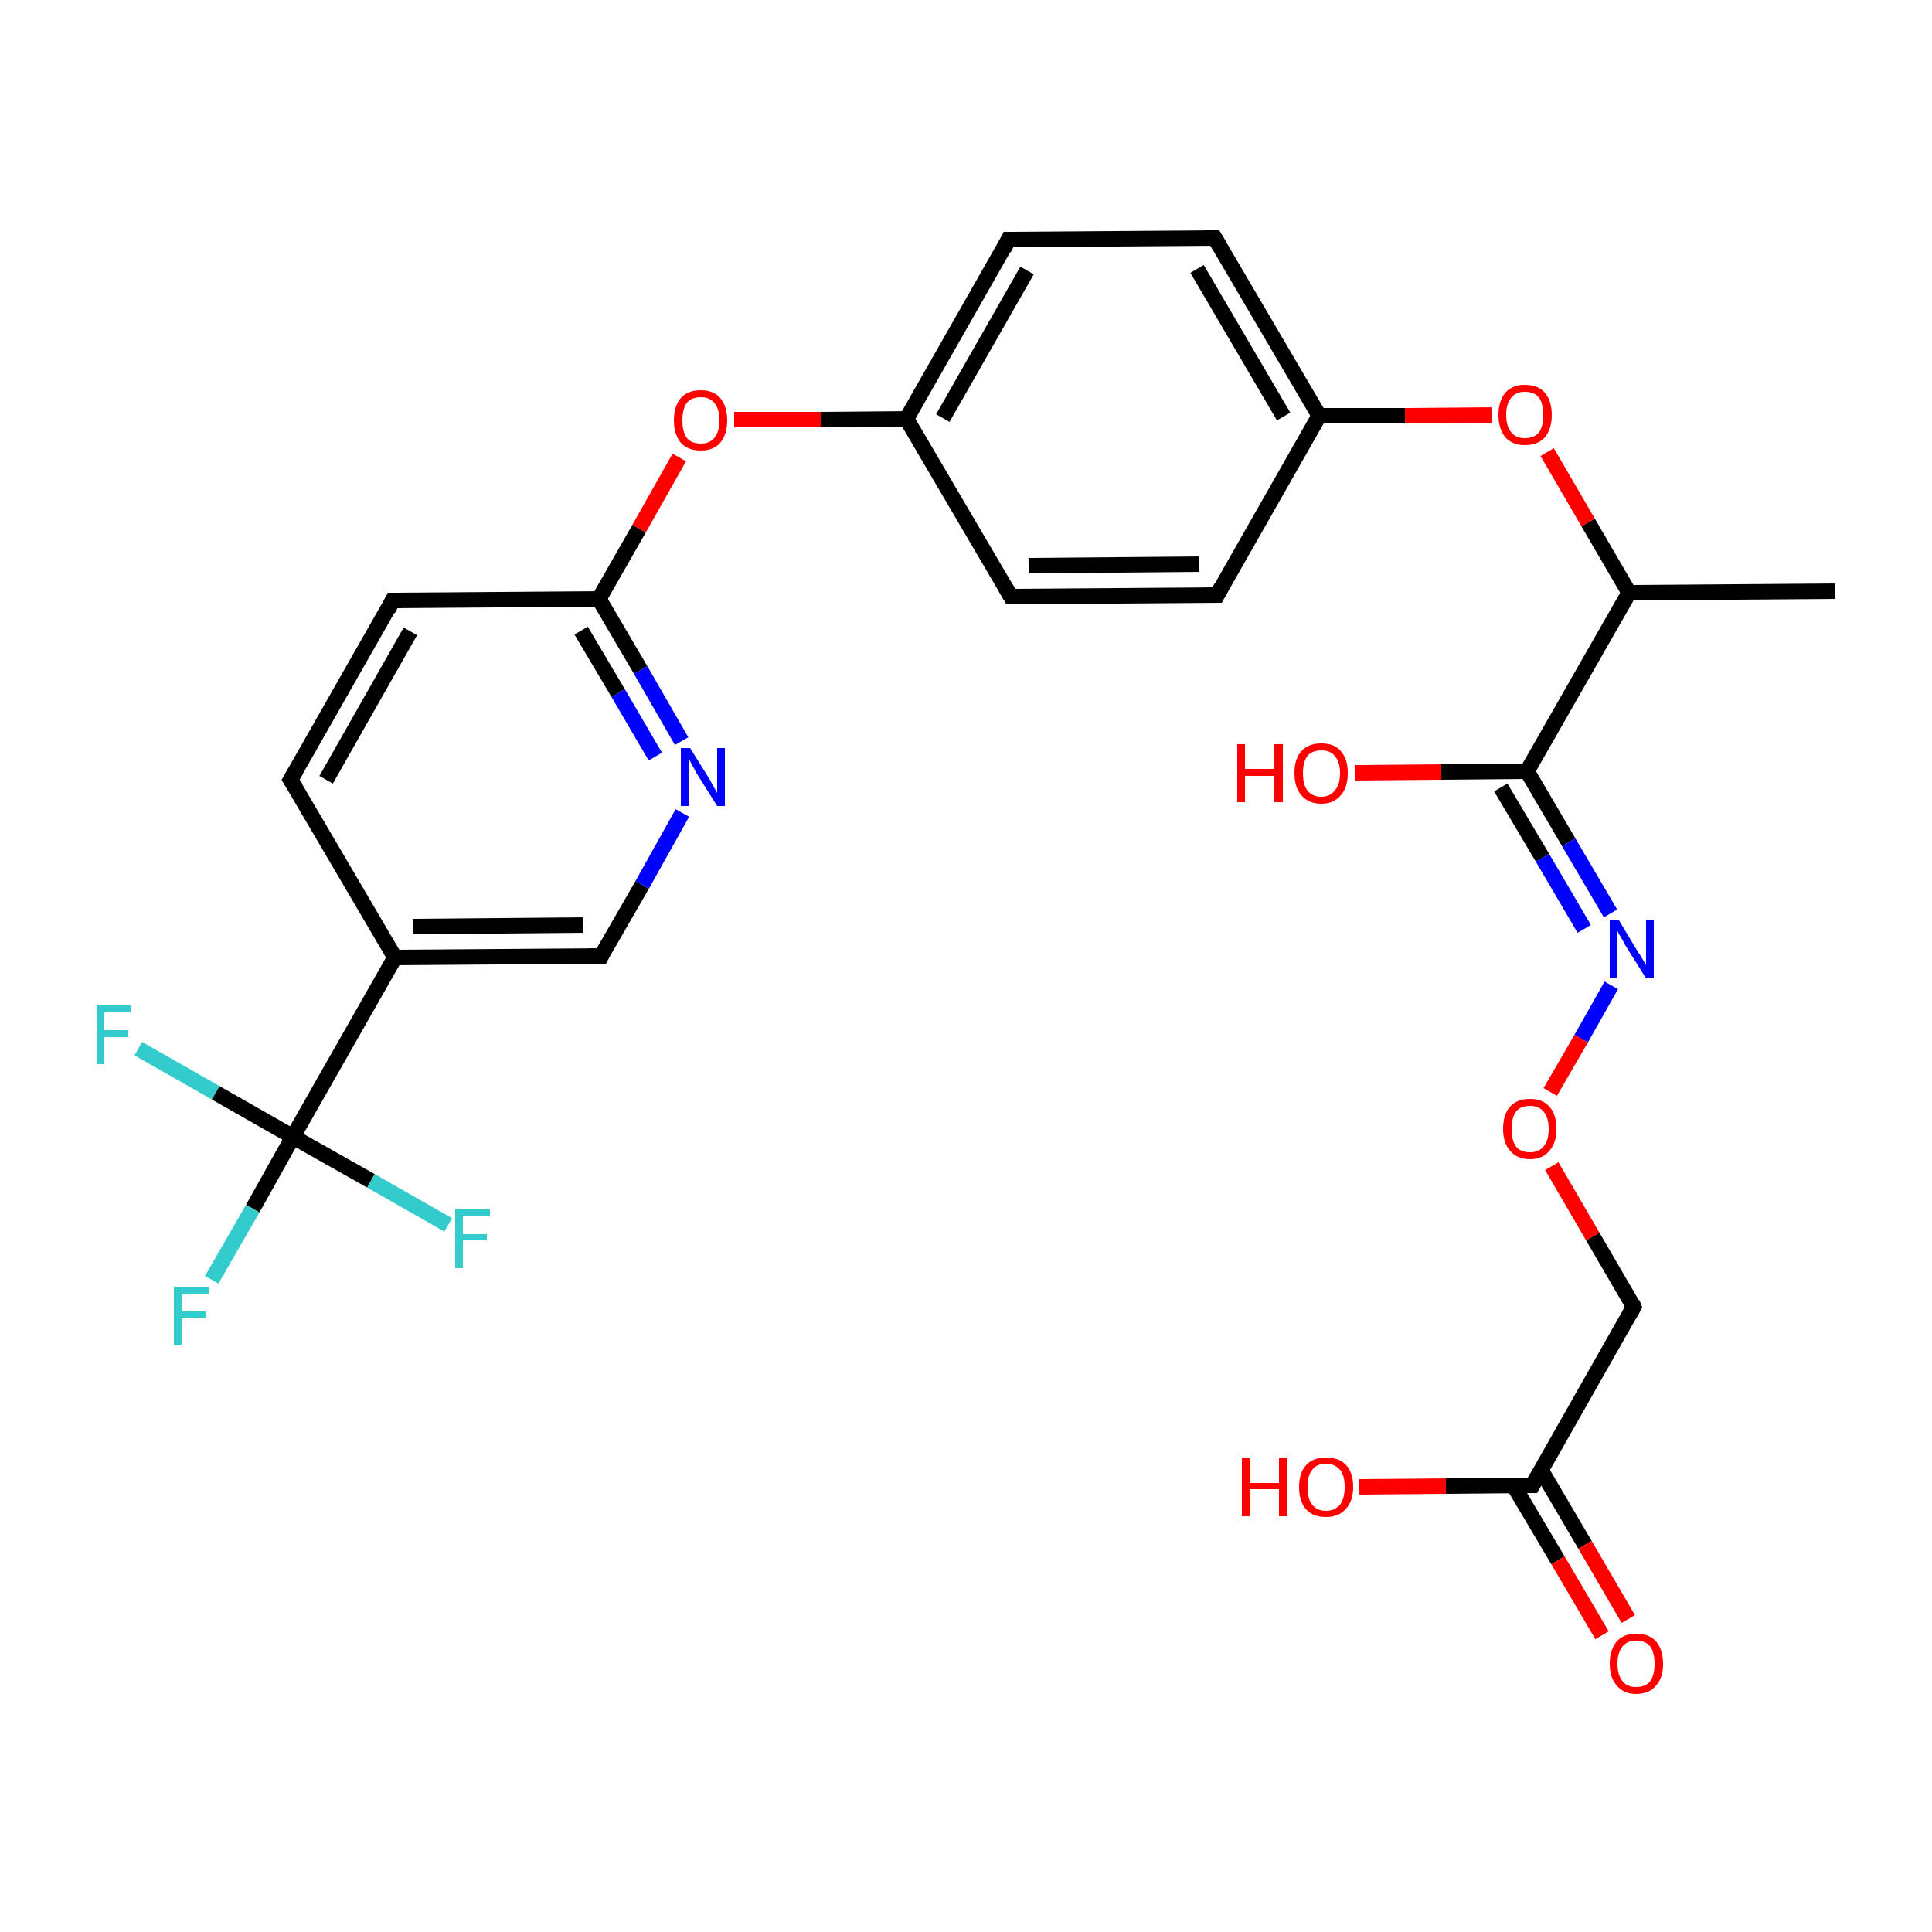 <?xml version='1.0' encoding='iso-8859-1'?>
<svg version='1.1' baseProfile='full'
              xmlns='http://www.w3.org/2000/svg'
                      xmlns:rdkit='http://www.rdkit.org/xml'
                      xmlns:xlink='http://www.w3.org/1999/xlink'
                  xml:space='preserve'
width='250px' height='250px' viewBox='0 0 250 250'>
<!-- END OF HEADER -->
<rect style='opacity:1.0;fill:#FFFFFF;stroke:none' width='250.0' height='250.0' x='0.0' y='0.0'> </rect>
<path class='bond-0 atom-0 atom-9' d='M 237.5,76.5 L 210.8,76.7' style='fill:none;fill-rule:evenodd;stroke:#000000;stroke-width:2.0px;stroke-linecap:butt;stroke-linejoin:miter;stroke-opacity:1' />
<path class='bond-1 atom-1 atom-6' d='M 37.6,100.9 L 50.8,77.7' style='fill:none;fill-rule:evenodd;stroke:#000000;stroke-width:2.0px;stroke-linecap:butt;stroke-linejoin:miter;stroke-opacity:1' />
<path class='bond-1 atom-1 atom-6' d='M 42.2,100.9 L 53.1,81.7' style='fill:none;fill-rule:evenodd;stroke:#000000;stroke-width:2.0px;stroke-linecap:butt;stroke-linejoin:miter;stroke-opacity:1' />
<path class='bond-2 atom-1 atom-10' d='M 37.6,100.9 L 51.1,123.9' style='fill:none;fill-rule:evenodd;stroke:#000000;stroke-width:2.0px;stroke-linecap:butt;stroke-linejoin:miter;stroke-opacity:1' />
<path class='bond-3 atom-2 atom-4' d='M 157.5,77.0 L 130.8,77.2' style='fill:none;fill-rule:evenodd;stroke:#000000;stroke-width:2.0px;stroke-linecap:butt;stroke-linejoin:miter;stroke-opacity:1' />
<path class='bond-3 atom-2 atom-4' d='M 155.2,73.0 L 133.1,73.2' style='fill:none;fill-rule:evenodd;stroke:#000000;stroke-width:2.0px;stroke-linecap:butt;stroke-linejoin:miter;stroke-opacity:1' />
<path class='bond-4 atom-2 atom-11' d='M 157.5,77.0 L 170.7,53.8' style='fill:none;fill-rule:evenodd;stroke:#000000;stroke-width:2.0px;stroke-linecap:butt;stroke-linejoin:miter;stroke-opacity:1' />
<path class='bond-5 atom-3 atom-5' d='M 157.2,30.8 L 130.5,31.0' style='fill:none;fill-rule:evenodd;stroke:#000000;stroke-width:2.0px;stroke-linecap:butt;stroke-linejoin:miter;stroke-opacity:1' />
<path class='bond-6 atom-3 atom-11' d='M 157.2,30.8 L 170.7,53.8' style='fill:none;fill-rule:evenodd;stroke:#000000;stroke-width:2.0px;stroke-linecap:butt;stroke-linejoin:miter;stroke-opacity:1' />
<path class='bond-6 atom-3 atom-11' d='M 154.9,34.8 L 166.1,53.9' style='fill:none;fill-rule:evenodd;stroke:#000000;stroke-width:2.0px;stroke-linecap:butt;stroke-linejoin:miter;stroke-opacity:1' />
<path class='bond-7 atom-4 atom-12' d='M 130.8,77.2 L 117.3,54.2' style='fill:none;fill-rule:evenodd;stroke:#000000;stroke-width:2.0px;stroke-linecap:butt;stroke-linejoin:miter;stroke-opacity:1' />
<path class='bond-8 atom-5 atom-12' d='M 130.5,31.0 L 117.3,54.2' style='fill:none;fill-rule:evenodd;stroke:#000000;stroke-width:2.0px;stroke-linecap:butt;stroke-linejoin:miter;stroke-opacity:1' />
<path class='bond-8 atom-5 atom-12' d='M 132.9,35.0 L 122.0,54.1' style='fill:none;fill-rule:evenodd;stroke:#000000;stroke-width:2.0px;stroke-linecap:butt;stroke-linejoin:miter;stroke-opacity:1' />
<path class='bond-9 atom-6 atom-13' d='M 50.8,77.7 L 77.5,77.5' style='fill:none;fill-rule:evenodd;stroke:#000000;stroke-width:2.0px;stroke-linecap:butt;stroke-linejoin:miter;stroke-opacity:1' />
<path class='bond-10 atom-7 atom-10' d='M 77.8,123.7 L 51.1,123.9' style='fill:none;fill-rule:evenodd;stroke:#000000;stroke-width:2.0px;stroke-linecap:butt;stroke-linejoin:miter;stroke-opacity:1' />
<path class='bond-10 atom-7 atom-10' d='M 75.4,119.7 L 53.4,119.9' style='fill:none;fill-rule:evenodd;stroke:#000000;stroke-width:2.0px;stroke-linecap:butt;stroke-linejoin:miter;stroke-opacity:1' />
<path class='bond-11 atom-7 atom-20' d='M 77.8,123.7 L 83.1,114.5' style='fill:none;fill-rule:evenodd;stroke:#000000;stroke-width:2.0px;stroke-linecap:butt;stroke-linejoin:miter;stroke-opacity:1' />
<path class='bond-11 atom-7 atom-20' d='M 83.1,114.5 L 88.3,105.2' style='fill:none;fill-rule:evenodd;stroke:#0000FF;stroke-width:2.0px;stroke-linecap:butt;stroke-linejoin:miter;stroke-opacity:1' />
<path class='bond-12 atom-8 atom-14' d='M 211.4,169.1 L 198.3,192.2' style='fill:none;fill-rule:evenodd;stroke:#000000;stroke-width:2.0px;stroke-linecap:butt;stroke-linejoin:miter;stroke-opacity:1' />
<path class='bond-13 atom-8 atom-25' d='M 211.4,169.1 L 206.1,160.0' style='fill:none;fill-rule:evenodd;stroke:#000000;stroke-width:2.0px;stroke-linecap:butt;stroke-linejoin:miter;stroke-opacity:1' />
<path class='bond-13 atom-8 atom-25' d='M 206.1,160.0 L 200.8,150.9' style='fill:none;fill-rule:evenodd;stroke:#FF0000;stroke-width:2.0px;stroke-linecap:butt;stroke-linejoin:miter;stroke-opacity:1' />
<path class='bond-14 atom-9 atom-15' d='M 210.8,76.7 L 197.6,99.8' style='fill:none;fill-rule:evenodd;stroke:#000000;stroke-width:2.0px;stroke-linecap:butt;stroke-linejoin:miter;stroke-opacity:1' />
<path class='bond-15 atom-9 atom-26' d='M 210.8,76.7 L 205.5,67.6' style='fill:none;fill-rule:evenodd;stroke:#000000;stroke-width:2.0px;stroke-linecap:butt;stroke-linejoin:miter;stroke-opacity:1' />
<path class='bond-15 atom-9 atom-26' d='M 205.5,67.6 L 200.2,58.5' style='fill:none;fill-rule:evenodd;stroke:#FF0000;stroke-width:2.0px;stroke-linecap:butt;stroke-linejoin:miter;stroke-opacity:1' />
<path class='bond-16 atom-10 atom-16' d='M 51.1,123.9 L 37.9,147.1' style='fill:none;fill-rule:evenodd;stroke:#000000;stroke-width:2.0px;stroke-linecap:butt;stroke-linejoin:miter;stroke-opacity:1' />
<path class='bond-17 atom-11 atom-26' d='M 170.7,53.8 L 181.8,53.8' style='fill:none;fill-rule:evenodd;stroke:#000000;stroke-width:2.0px;stroke-linecap:butt;stroke-linejoin:miter;stroke-opacity:1' />
<path class='bond-17 atom-11 atom-26' d='M 181.8,53.8 L 193.0,53.7' style='fill:none;fill-rule:evenodd;stroke:#FF0000;stroke-width:2.0px;stroke-linecap:butt;stroke-linejoin:miter;stroke-opacity:1' />
<path class='bond-18 atom-12 atom-27' d='M 117.3,54.2 L 106.2,54.3' style='fill:none;fill-rule:evenodd;stroke:#000000;stroke-width:2.0px;stroke-linecap:butt;stroke-linejoin:miter;stroke-opacity:1' />
<path class='bond-18 atom-12 atom-27' d='M 106.2,54.3 L 95.0,54.3' style='fill:none;fill-rule:evenodd;stroke:#FF0000;stroke-width:2.0px;stroke-linecap:butt;stroke-linejoin:miter;stroke-opacity:1' />
<path class='bond-19 atom-13 atom-20' d='M 77.5,77.5 L 82.9,86.7' style='fill:none;fill-rule:evenodd;stroke:#000000;stroke-width:2.0px;stroke-linecap:butt;stroke-linejoin:miter;stroke-opacity:1' />
<path class='bond-19 atom-13 atom-20' d='M 82.9,86.7 L 88.2,95.9' style='fill:none;fill-rule:evenodd;stroke:#0000FF;stroke-width:2.0px;stroke-linecap:butt;stroke-linejoin:miter;stroke-opacity:1' />
<path class='bond-19 atom-13 atom-20' d='M 75.2,81.6 L 80.0,89.7' style='fill:none;fill-rule:evenodd;stroke:#000000;stroke-width:2.0px;stroke-linecap:butt;stroke-linejoin:miter;stroke-opacity:1' />
<path class='bond-19 atom-13 atom-20' d='M 80.0,89.7 L 84.8,97.9' style='fill:none;fill-rule:evenodd;stroke:#0000FF;stroke-width:2.0px;stroke-linecap:butt;stroke-linejoin:miter;stroke-opacity:1' />
<path class='bond-20 atom-13 atom-27' d='M 77.5,77.5 L 82.7,68.4' style='fill:none;fill-rule:evenodd;stroke:#000000;stroke-width:2.0px;stroke-linecap:butt;stroke-linejoin:miter;stroke-opacity:1' />
<path class='bond-20 atom-13 atom-27' d='M 82.7,68.4 L 87.9,59.2' style='fill:none;fill-rule:evenodd;stroke:#FF0000;stroke-width:2.0px;stroke-linecap:butt;stroke-linejoin:miter;stroke-opacity:1' />
<path class='bond-21 atom-14 atom-22' d='M 195.9,192.3 L 201.6,201.9' style='fill:none;fill-rule:evenodd;stroke:#000000;stroke-width:2.0px;stroke-linecap:butt;stroke-linejoin:miter;stroke-opacity:1' />
<path class='bond-21 atom-14 atom-22' d='M 201.6,201.9 L 207.3,211.6' style='fill:none;fill-rule:evenodd;stroke:#FF0000;stroke-width:2.0px;stroke-linecap:butt;stroke-linejoin:miter;stroke-opacity:1' />
<path class='bond-21 atom-14 atom-22' d='M 199.4,190.2 L 205.1,199.9' style='fill:none;fill-rule:evenodd;stroke:#000000;stroke-width:2.0px;stroke-linecap:butt;stroke-linejoin:miter;stroke-opacity:1' />
<path class='bond-21 atom-14 atom-22' d='M 205.1,199.9 L 210.7,209.5' style='fill:none;fill-rule:evenodd;stroke:#FF0000;stroke-width:2.0px;stroke-linecap:butt;stroke-linejoin:miter;stroke-opacity:1' />
<path class='bond-22 atom-14 atom-23' d='M 198.3,192.2 L 187.1,192.3' style='fill:none;fill-rule:evenodd;stroke:#000000;stroke-width:2.0px;stroke-linecap:butt;stroke-linejoin:miter;stroke-opacity:1' />
<path class='bond-22 atom-14 atom-23' d='M 187.1,192.3 L 175.9,192.4' style='fill:none;fill-rule:evenodd;stroke:#FF0000;stroke-width:2.0px;stroke-linecap:butt;stroke-linejoin:miter;stroke-opacity:1' />
<path class='bond-23 atom-15 atom-21' d='M 197.6,99.8 L 203.0,109.0' style='fill:none;fill-rule:evenodd;stroke:#000000;stroke-width:2.0px;stroke-linecap:butt;stroke-linejoin:miter;stroke-opacity:1' />
<path class='bond-23 atom-15 atom-21' d='M 203.0,109.0 L 208.4,118.2' style='fill:none;fill-rule:evenodd;stroke:#0000FF;stroke-width:2.0px;stroke-linecap:butt;stroke-linejoin:miter;stroke-opacity:1' />
<path class='bond-23 atom-15 atom-21' d='M 194.2,101.9 L 199.6,111.0' style='fill:none;fill-rule:evenodd;stroke:#000000;stroke-width:2.0px;stroke-linecap:butt;stroke-linejoin:miter;stroke-opacity:1' />
<path class='bond-23 atom-15 atom-21' d='M 199.6,111.0 L 205.0,120.2' style='fill:none;fill-rule:evenodd;stroke:#0000FF;stroke-width:2.0px;stroke-linecap:butt;stroke-linejoin:miter;stroke-opacity:1' />
<path class='bond-24 atom-15 atom-24' d='M 197.6,99.8 L 186.5,99.9' style='fill:none;fill-rule:evenodd;stroke:#000000;stroke-width:2.0px;stroke-linecap:butt;stroke-linejoin:miter;stroke-opacity:1' />
<path class='bond-24 atom-15 atom-24' d='M 186.5,99.9 L 175.3,100.0' style='fill:none;fill-rule:evenodd;stroke:#FF0000;stroke-width:2.0px;stroke-linecap:butt;stroke-linejoin:miter;stroke-opacity:1' />
<path class='bond-25 atom-16 atom-17' d='M 37.9,147.1 L 32.7,156.4' style='fill:none;fill-rule:evenodd;stroke:#000000;stroke-width:2.0px;stroke-linecap:butt;stroke-linejoin:miter;stroke-opacity:1' />
<path class='bond-25 atom-16 atom-17' d='M 32.7,156.4 L 27.4,165.6' style='fill:none;fill-rule:evenodd;stroke:#33CCCC;stroke-width:2.0px;stroke-linecap:butt;stroke-linejoin:miter;stroke-opacity:1' />
<path class='bond-26 atom-16 atom-18' d='M 37.9,147.1 L 27.9,141.4' style='fill:none;fill-rule:evenodd;stroke:#000000;stroke-width:2.0px;stroke-linecap:butt;stroke-linejoin:miter;stroke-opacity:1' />
<path class='bond-26 atom-16 atom-18' d='M 27.9,141.4 L 17.9,135.7' style='fill:none;fill-rule:evenodd;stroke:#33CCCC;stroke-width:2.0px;stroke-linecap:butt;stroke-linejoin:miter;stroke-opacity:1' />
<path class='bond-27 atom-16 atom-19' d='M 37.9,147.1 L 48.0,152.8' style='fill:none;fill-rule:evenodd;stroke:#000000;stroke-width:2.0px;stroke-linecap:butt;stroke-linejoin:miter;stroke-opacity:1' />
<path class='bond-27 atom-16 atom-19' d='M 48.0,152.8 L 58.0,158.5' style='fill:none;fill-rule:evenodd;stroke:#33CCCC;stroke-width:2.0px;stroke-linecap:butt;stroke-linejoin:miter;stroke-opacity:1' />
<path class='bond-28 atom-21 atom-25' d='M 208.5,127.5 L 204.6,134.4' style='fill:none;fill-rule:evenodd;stroke:#0000FF;stroke-width:2.0px;stroke-linecap:butt;stroke-linejoin:miter;stroke-opacity:1' />
<path class='bond-28 atom-21 atom-25' d='M 204.6,134.4 L 200.6,141.3' style='fill:none;fill-rule:evenodd;stroke:#FF0000;stroke-width:2.0px;stroke-linecap:butt;stroke-linejoin:miter;stroke-opacity:1' />
<path d='M 38.3,99.7 L 37.6,100.9 L 38.3,102.0' style='fill:none;stroke:#000000;stroke-width:2.0px;stroke-linecap:butt;stroke-linejoin:miter;stroke-opacity:1;' />
<path d='M 156.2,77.0 L 157.5,77.0 L 158.1,75.9' style='fill:none;stroke:#000000;stroke-width:2.0px;stroke-linecap:butt;stroke-linejoin:miter;stroke-opacity:1;' />
<path d='M 155.9,30.8 L 157.2,30.8 L 157.9,32.0' style='fill:none;stroke:#000000;stroke-width:2.0px;stroke-linecap:butt;stroke-linejoin:miter;stroke-opacity:1;' />
<path d='M 132.2,77.2 L 130.8,77.2 L 130.1,76.0' style='fill:none;stroke:#000000;stroke-width:2.0px;stroke-linecap:butt;stroke-linejoin:miter;stroke-opacity:1;' />
<path d='M 131.8,31.0 L 130.5,31.0 L 129.9,32.2' style='fill:none;stroke:#000000;stroke-width:2.0px;stroke-linecap:butt;stroke-linejoin:miter;stroke-opacity:1;' />
<path d='M 50.2,78.9 L 50.8,77.7 L 52.1,77.7' style='fill:none;stroke:#000000;stroke-width:2.0px;stroke-linecap:butt;stroke-linejoin:miter;stroke-opacity:1;' />
<path d='M 76.4,123.7 L 77.8,123.7 L 78.0,123.3' style='fill:none;stroke:#000000;stroke-width:2.0px;stroke-linecap:butt;stroke-linejoin:miter;stroke-opacity:1;' />
<path d='M 210.8,170.2 L 211.4,169.1 L 211.2,168.6' style='fill:none;stroke:#000000;stroke-width:2.0px;stroke-linecap:butt;stroke-linejoin:miter;stroke-opacity:1;' />
<path d='M 198.9,191.1 L 198.3,192.2 L 197.7,192.2' style='fill:none;stroke:#000000;stroke-width:2.0px;stroke-linecap:butt;stroke-linejoin:miter;stroke-opacity:1;' />
<path class='atom-17' d='M 22.5 166.5
L 27.0 166.5
L 27.0 167.4
L 23.5 167.4
L 23.5 169.7
L 26.6 169.7
L 26.6 170.5
L 23.5 170.5
L 23.5 174.1
L 22.5 174.1
L 22.5 166.5
' fill='#33CCCC'/>
<path class='atom-18' d='M 12.5 130.1
L 17.0 130.1
L 17.0 131.0
L 13.5 131.0
L 13.5 133.3
L 16.6 133.3
L 16.6 134.2
L 13.5 134.2
L 13.5 137.7
L 12.5 137.7
L 12.5 130.1
' fill='#33CCCC'/>
<path class='atom-19' d='M 58.9 156.5
L 63.4 156.5
L 63.4 157.4
L 59.9 157.4
L 59.9 159.7
L 63.0 159.7
L 63.0 160.5
L 59.9 160.5
L 59.9 164.1
L 58.9 164.1
L 58.9 156.5
' fill='#33CCCC'/>
<path class='atom-20' d='M 89.3 96.8
L 91.8 100.8
Q 92.0 101.2, 92.4 101.9
Q 92.8 102.6, 92.8 102.6
L 92.8 96.8
L 93.8 96.8
L 93.8 104.3
L 92.8 104.3
L 90.1 100.0
Q 89.8 99.4, 89.5 98.9
Q 89.2 98.3, 89.1 98.1
L 89.1 104.3
L 88.1 104.3
L 88.1 96.8
L 89.3 96.8
' fill='#0000FF'/>
<path class='atom-21' d='M 209.5 119.1
L 211.9 123.1
Q 212.2 123.5, 212.6 124.2
Q 213.0 124.9, 213.0 124.9
L 213.0 119.1
L 214.0 119.1
L 214.0 126.6
L 213.0 126.6
L 210.3 122.3
Q 210.0 121.7, 209.7 121.2
Q 209.3 120.6, 209.3 120.4
L 209.3 126.6
L 208.3 126.6
L 208.3 119.1
L 209.5 119.1
' fill='#0000FF'/>
<path class='atom-22' d='M 208.3 215.3
Q 208.3 213.5, 209.2 212.4
Q 210.1 211.4, 211.7 211.4
Q 213.4 211.4, 214.3 212.4
Q 215.2 213.5, 215.2 215.3
Q 215.2 217.1, 214.3 218.1
Q 213.4 219.2, 211.7 219.2
Q 210.1 219.2, 209.2 218.1
Q 208.3 217.1, 208.3 215.3
M 211.7 218.3
Q 212.9 218.3, 213.5 217.6
Q 214.1 216.8, 214.1 215.3
Q 214.1 213.8, 213.5 213.0
Q 212.9 212.3, 211.7 212.3
Q 210.6 212.3, 210.0 213.0
Q 209.3 213.8, 209.3 215.3
Q 209.3 216.8, 210.0 217.6
Q 210.6 218.3, 211.7 218.3
' fill='#FF0000'/>
<path class='atom-23' d='M 160.7 188.7
L 161.7 188.7
L 161.7 191.9
L 165.5 191.9
L 165.5 188.7
L 166.6 188.7
L 166.6 196.2
L 165.5 196.2
L 165.5 192.7
L 161.7 192.7
L 161.7 196.2
L 160.7 196.2
L 160.7 188.7
' fill='#FF0000'/>
<path class='atom-23' d='M 168.1 192.4
Q 168.1 190.6, 169.0 189.6
Q 169.9 188.6, 171.6 188.6
Q 173.3 188.6, 174.2 189.6
Q 175.1 190.6, 175.1 192.4
Q 175.1 194.3, 174.1 195.3
Q 173.2 196.3, 171.6 196.3
Q 169.9 196.3, 169.0 195.3
Q 168.1 194.3, 168.1 192.4
M 171.6 195.5
Q 172.7 195.5, 173.4 194.7
Q 174.0 193.9, 174.0 192.4
Q 174.0 190.9, 173.4 190.2
Q 172.7 189.4, 171.6 189.4
Q 170.4 189.4, 169.8 190.2
Q 169.2 190.9, 169.2 192.4
Q 169.2 194.0, 169.8 194.7
Q 170.4 195.5, 171.6 195.5
' fill='#FF0000'/>
<path class='atom-24' d='M 160.1 96.3
L 161.1 96.3
L 161.1 99.5
L 164.9 99.5
L 164.9 96.3
L 166.0 96.3
L 166.0 103.8
L 164.9 103.8
L 164.9 100.4
L 161.1 100.4
L 161.1 103.8
L 160.1 103.8
L 160.1 96.3
' fill='#FF0000'/>
<path class='atom-24' d='M 167.5 100.0
Q 167.5 98.2, 168.4 97.2
Q 169.3 96.2, 171.0 96.2
Q 172.7 96.2, 173.5 97.2
Q 174.4 98.2, 174.4 100.0
Q 174.4 101.9, 173.5 102.9
Q 172.6 104.0, 171.0 104.0
Q 169.3 104.0, 168.4 102.9
Q 167.5 101.9, 167.5 100.0
M 171.0 103.1
Q 172.1 103.1, 172.7 102.3
Q 173.4 101.6, 173.4 100.0
Q 173.4 98.6, 172.7 97.8
Q 172.1 97.1, 171.0 97.1
Q 169.8 97.1, 169.2 97.8
Q 168.6 98.6, 168.6 100.0
Q 168.6 101.6, 169.2 102.3
Q 169.8 103.1, 171.0 103.1
' fill='#FF0000'/>
<path class='atom-25' d='M 194.5 146.1
Q 194.5 144.2, 195.4 143.2
Q 196.3 142.2, 198.0 142.2
Q 199.6 142.2, 200.5 143.2
Q 201.4 144.2, 201.4 146.1
Q 201.4 147.9, 200.5 148.9
Q 199.6 150.0, 198.0 150.0
Q 196.3 150.0, 195.4 148.9
Q 194.5 147.9, 194.5 146.1
M 198.0 149.1
Q 199.1 149.1, 199.7 148.4
Q 200.4 147.6, 200.4 146.1
Q 200.4 144.6, 199.7 143.8
Q 199.1 143.1, 198.0 143.1
Q 196.8 143.1, 196.2 143.8
Q 195.6 144.6, 195.6 146.1
Q 195.6 147.6, 196.2 148.4
Q 196.8 149.1, 198.0 149.1
' fill='#FF0000'/>
<path class='atom-26' d='M 193.9 53.7
Q 193.9 51.9, 194.8 50.8
Q 195.7 49.8, 197.3 49.8
Q 199.0 49.8, 199.9 50.8
Q 200.8 51.9, 200.8 53.7
Q 200.8 55.5, 199.9 56.6
Q 199.0 57.6, 197.3 57.6
Q 195.7 57.6, 194.8 56.6
Q 193.9 55.5, 193.9 53.7
M 197.3 56.7
Q 198.5 56.7, 199.1 56.0
Q 199.7 55.2, 199.7 53.7
Q 199.7 52.2, 199.1 51.4
Q 198.5 50.7, 197.3 50.7
Q 196.2 50.7, 195.6 51.4
Q 194.9 52.2, 194.9 53.7
Q 194.9 55.2, 195.6 56.0
Q 196.2 56.7, 197.3 56.7
' fill='#FF0000'/>
<path class='atom-27' d='M 87.2 54.4
Q 87.2 52.6, 88.1 51.5
Q 89.0 50.5, 90.7 50.5
Q 92.3 50.5, 93.2 51.5
Q 94.1 52.6, 94.1 54.4
Q 94.1 56.2, 93.2 57.3
Q 92.3 58.3, 90.7 58.3
Q 89.0 58.3, 88.1 57.3
Q 87.2 56.2, 87.2 54.4
M 90.7 57.4
Q 91.8 57.4, 92.4 56.7
Q 93.1 55.9, 93.1 54.4
Q 93.1 52.9, 92.4 52.1
Q 91.8 51.4, 90.7 51.4
Q 89.5 51.4, 88.9 52.1
Q 88.3 52.9, 88.3 54.4
Q 88.3 55.9, 88.9 56.7
Q 89.5 57.4, 90.7 57.4
' fill='#FF0000'/>
</svg>

